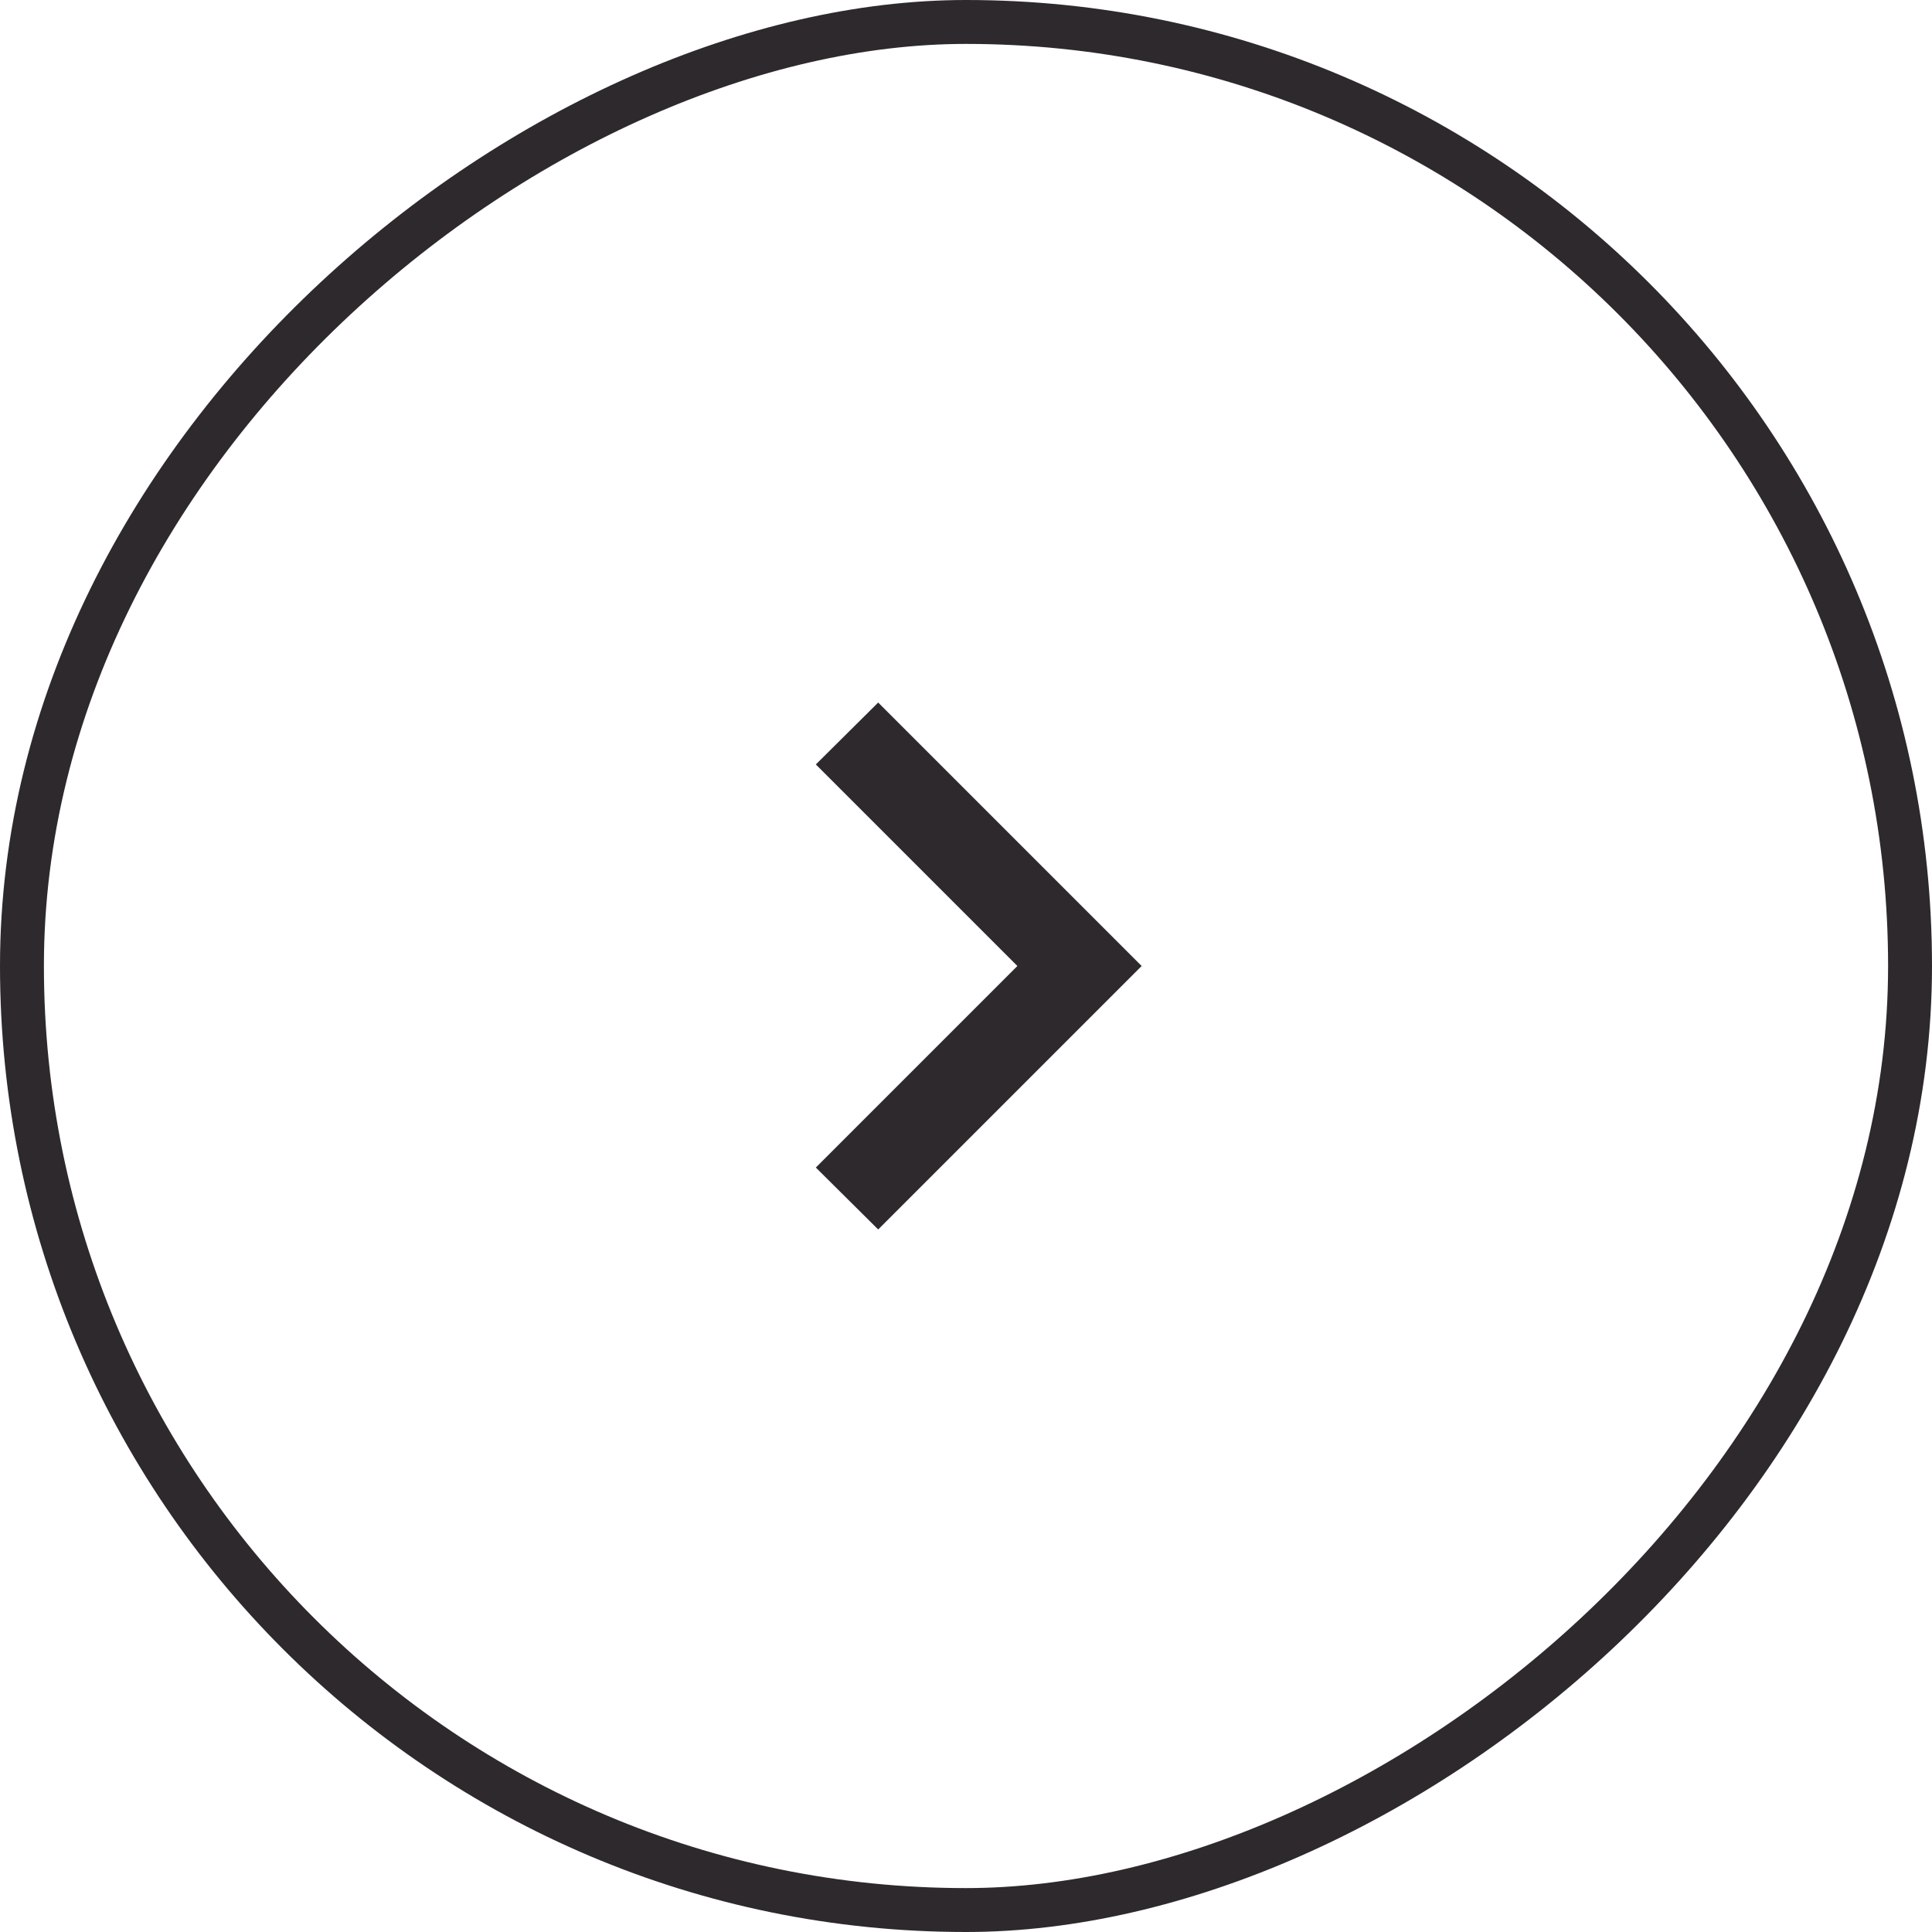 <svg width="44" height="44" viewBox="0 0 44 44" fill="none" xmlns="http://www.w3.org/2000/svg">
<path d="M18.58 26.59L23.17 22L18.58 17.41L20 16L26 22L20 28L18.58 26.59Z" fill="#2D292D"/>
<rect x="0.5" y="43.5" width="43" height="43" rx="21.5" transform="rotate(-90 0.5 43.5)" stroke="#2D292D"/>
</svg>
